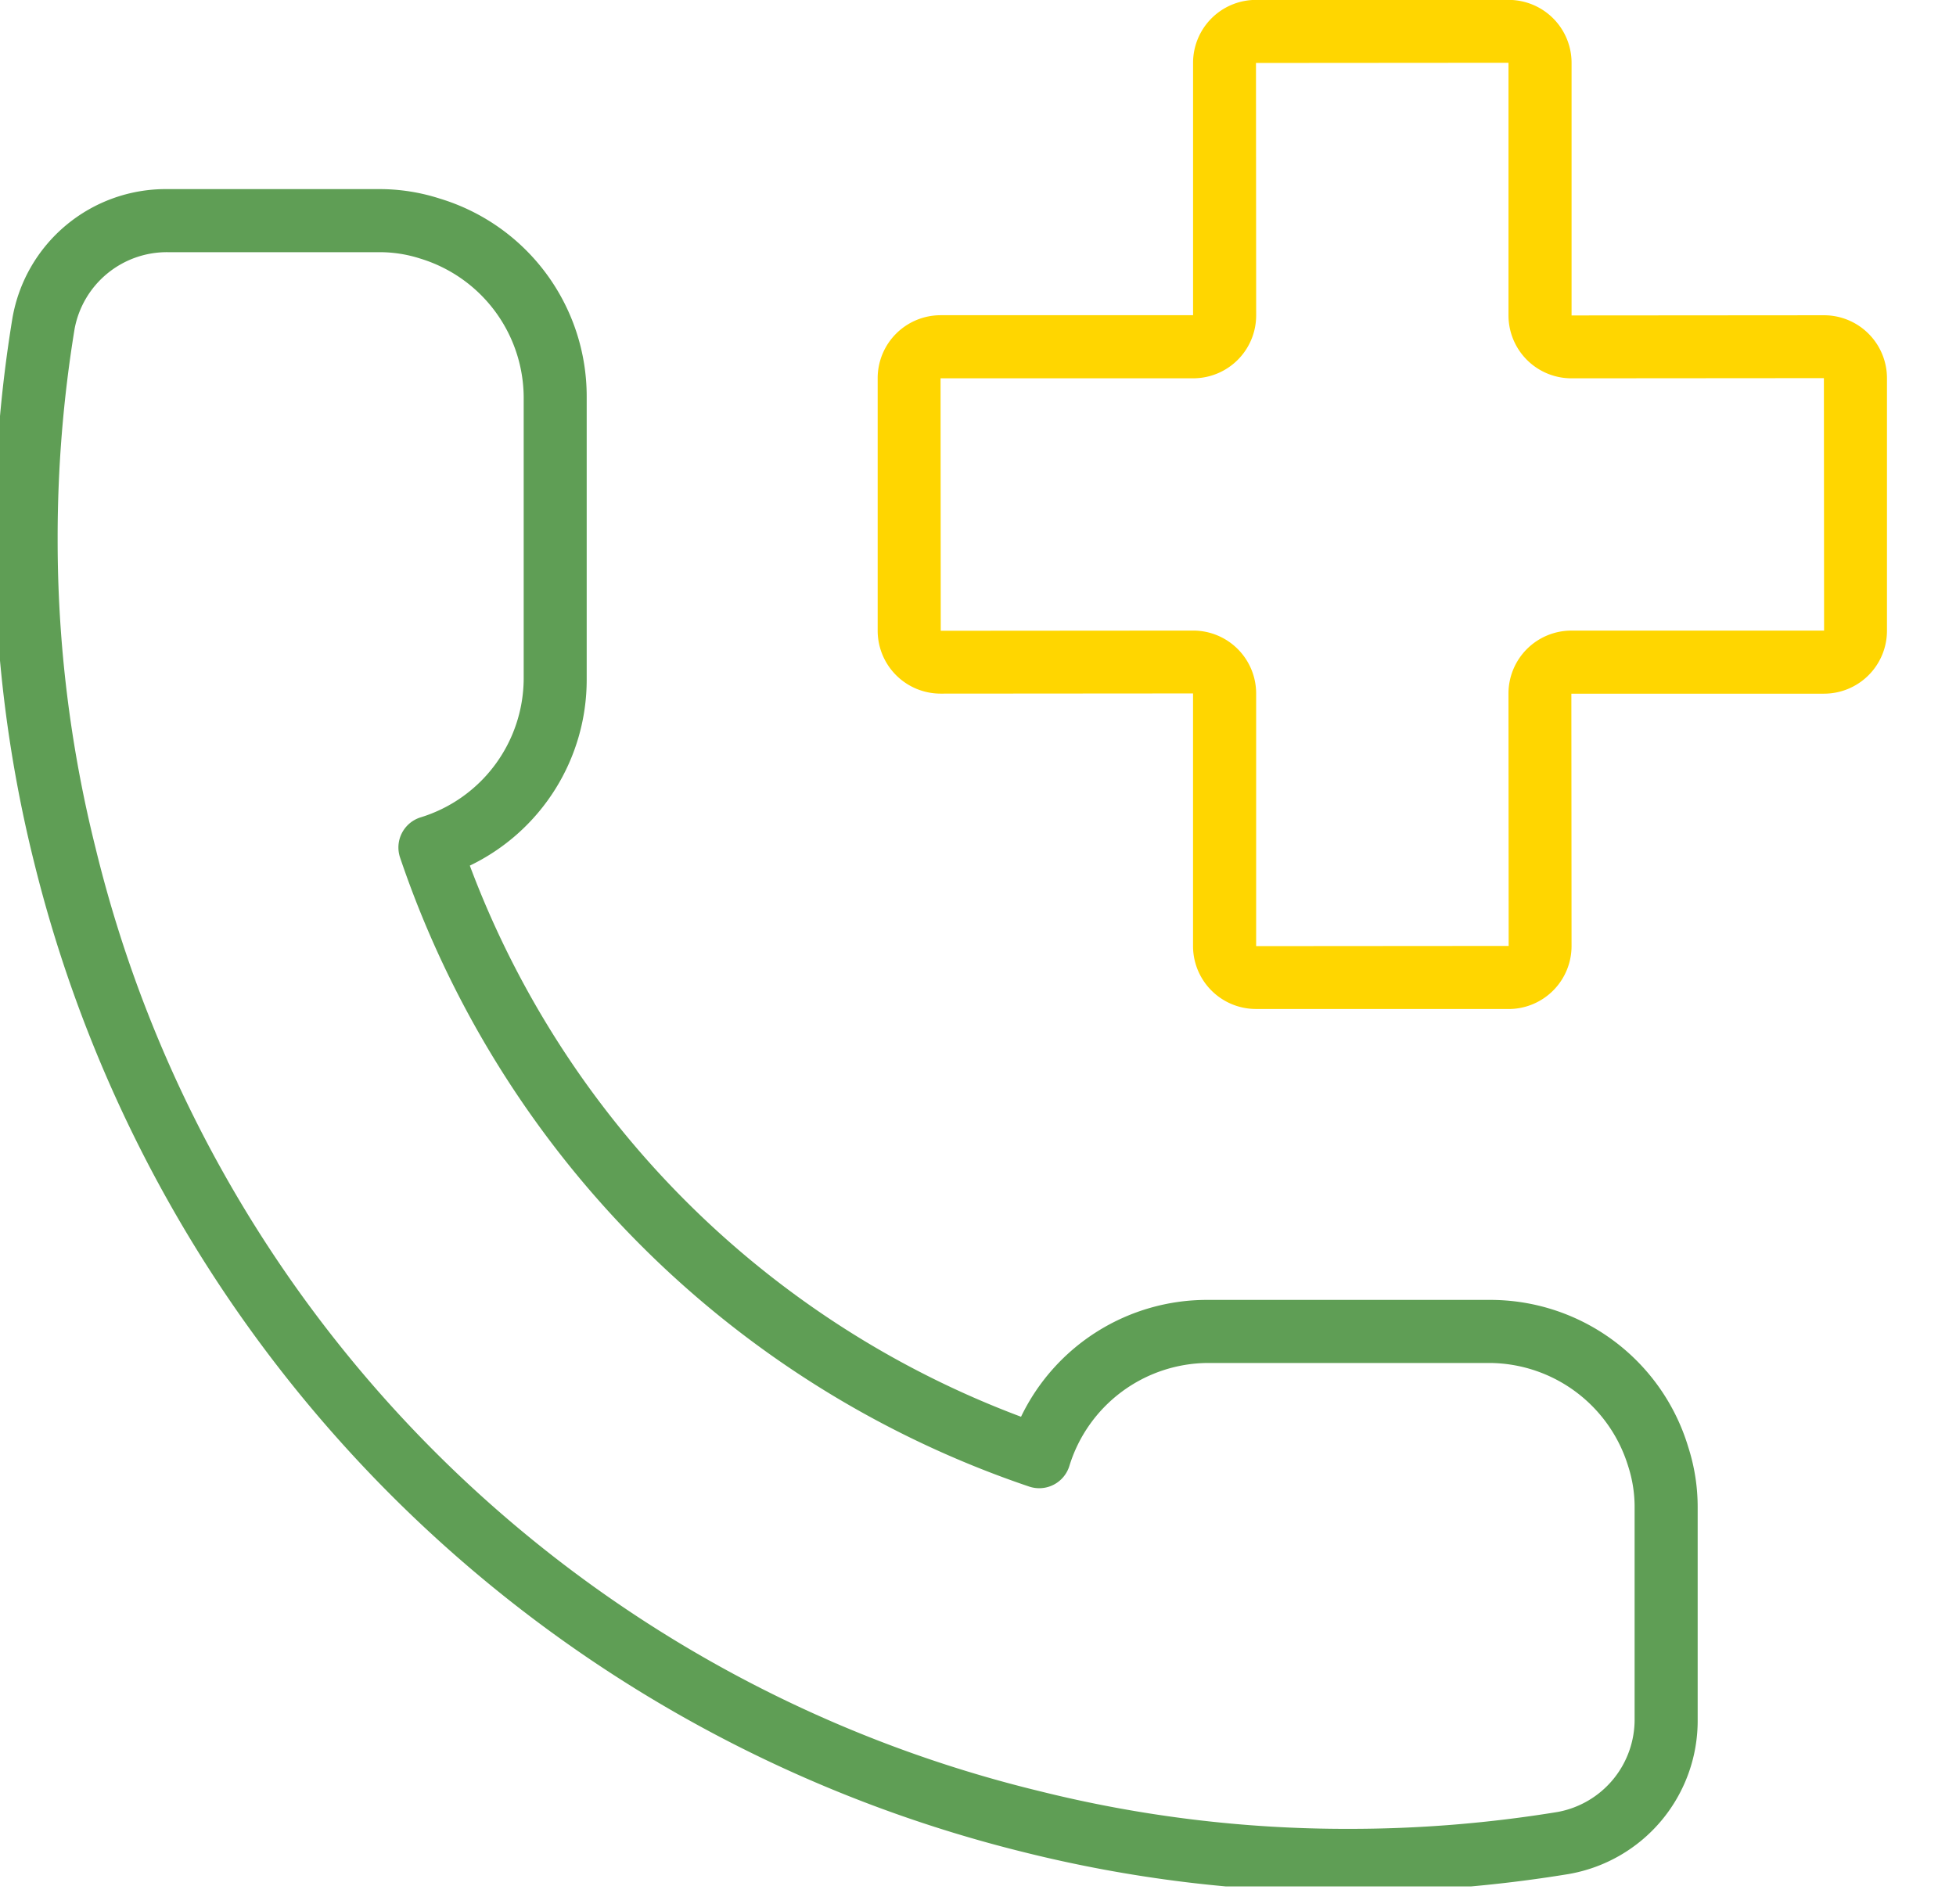 <svg xmlns="http://www.w3.org/2000/svg" xmlns:xlink="http://www.w3.org/1999/xlink" width="113" height="110" viewBox="0 0 113 110">
  <defs>
    <clipPath id="clip-path">
      <rect id="長方形_495" data-name="長方形 495" width="113" height="109" transform="translate(0)" fill="none" stroke="#707070" stroke-width="1"/>
    </clipPath>
  </defs>
  <g id="グループ_135" data-name="グループ 135" clip-path="url(#clip-path)">
    <path id="パス_4792" data-name="パス 4792" d="M78.232,134.392a76.873,76.873,0,0,1-18.783-2.3A78.193,78.193,0,0,1,2.293,74.932,76.852,76.852,0,0,1,0,56.16,78.186,78.186,0,0,1,1.028,43.48,8.99,8.99,0,0,1,9.991,36H22.2a11.322,11.322,0,0,1,3.508.544,11.942,11.942,0,0,1,8.5,11.466v16.3A11.921,11.921,0,0,1,27.456,75.09,54.362,54.362,0,0,0,59.3,106.936a11.921,11.921,0,0,1,10.779-6.752h16.3a11.942,11.942,0,0,1,11.466,8.5,11.31,11.31,0,0,1,.545,3.507V124.4a8.99,8.99,0,0,1-7.48,8.963,78.217,78.217,0,0,1-12.68,1.028M9.991,39.644a5.426,5.426,0,0,0-5.367,4.429A74.559,74.559,0,0,0,3.644,56.16,73.222,73.222,0,0,0,5.83,74.053a74.072,74.072,0,0,0,54.5,54.506,73.271,73.271,0,0,0,17.9,2.189,74.565,74.565,0,0,0,12.088-.979,5.427,5.427,0,0,0,4.429-5.368V112.194a7.622,7.622,0,0,0-.365-2.378c-.005-.015-.01-.03-.014-.045a8.425,8.425,0,0,0-7.987-5.943h-16.3a8.424,8.424,0,0,0-7.986,5.943,1.822,1.822,0,0,1-2.322,1.2A57.985,57.985,0,0,1,23.425,74.62a1.822,1.822,0,0,1,1.2-2.322,8.424,8.424,0,0,0,5.943-7.986V48.01a8.424,8.424,0,0,0-5.943-7.986l-.045-.014a7.622,7.622,0,0,0-2.378-.365Z" transform="translate(-0.314 -25.073)" fill="#5f9e55"/>
    <path id="パス_4793" data-name="パス 4793" d="M204.452,58.307h-14.6a3.637,3.637,0,0,1-3.633-3.633v-14.6l-14.588.011A3.637,3.637,0,0,1,168,36.453v-14.6a3.637,3.637,0,0,1,3.633-3.633h14.588V3.633A3.637,3.637,0,0,1,189.854,0h14.6a3.637,3.637,0,0,1,3.633,3.633v14.6l14.588-.011a3.637,3.637,0,0,1,3.633,3.633v14.6a3.637,3.637,0,0,1-3.633,3.633h-14.6l.011,14.588a3.637,3.637,0,0,1-3.633,3.633M186.232,36.442a3.637,3.637,0,0,1,3.633,3.633v14.6l14.588-.011-.011-14.588a3.637,3.637,0,0,1,3.633-3.633h14.6l-.011-14.588-14.588.011a3.637,3.637,0,0,1-3.633-3.633V3.633l-14.588.011.011,14.588a3.637,3.637,0,0,1-3.633,3.633h-14.6l.011,14.588Z" transform="translate(-117.296 -0.006)" fill="#ffd600"/>
  </g>
</svg>
